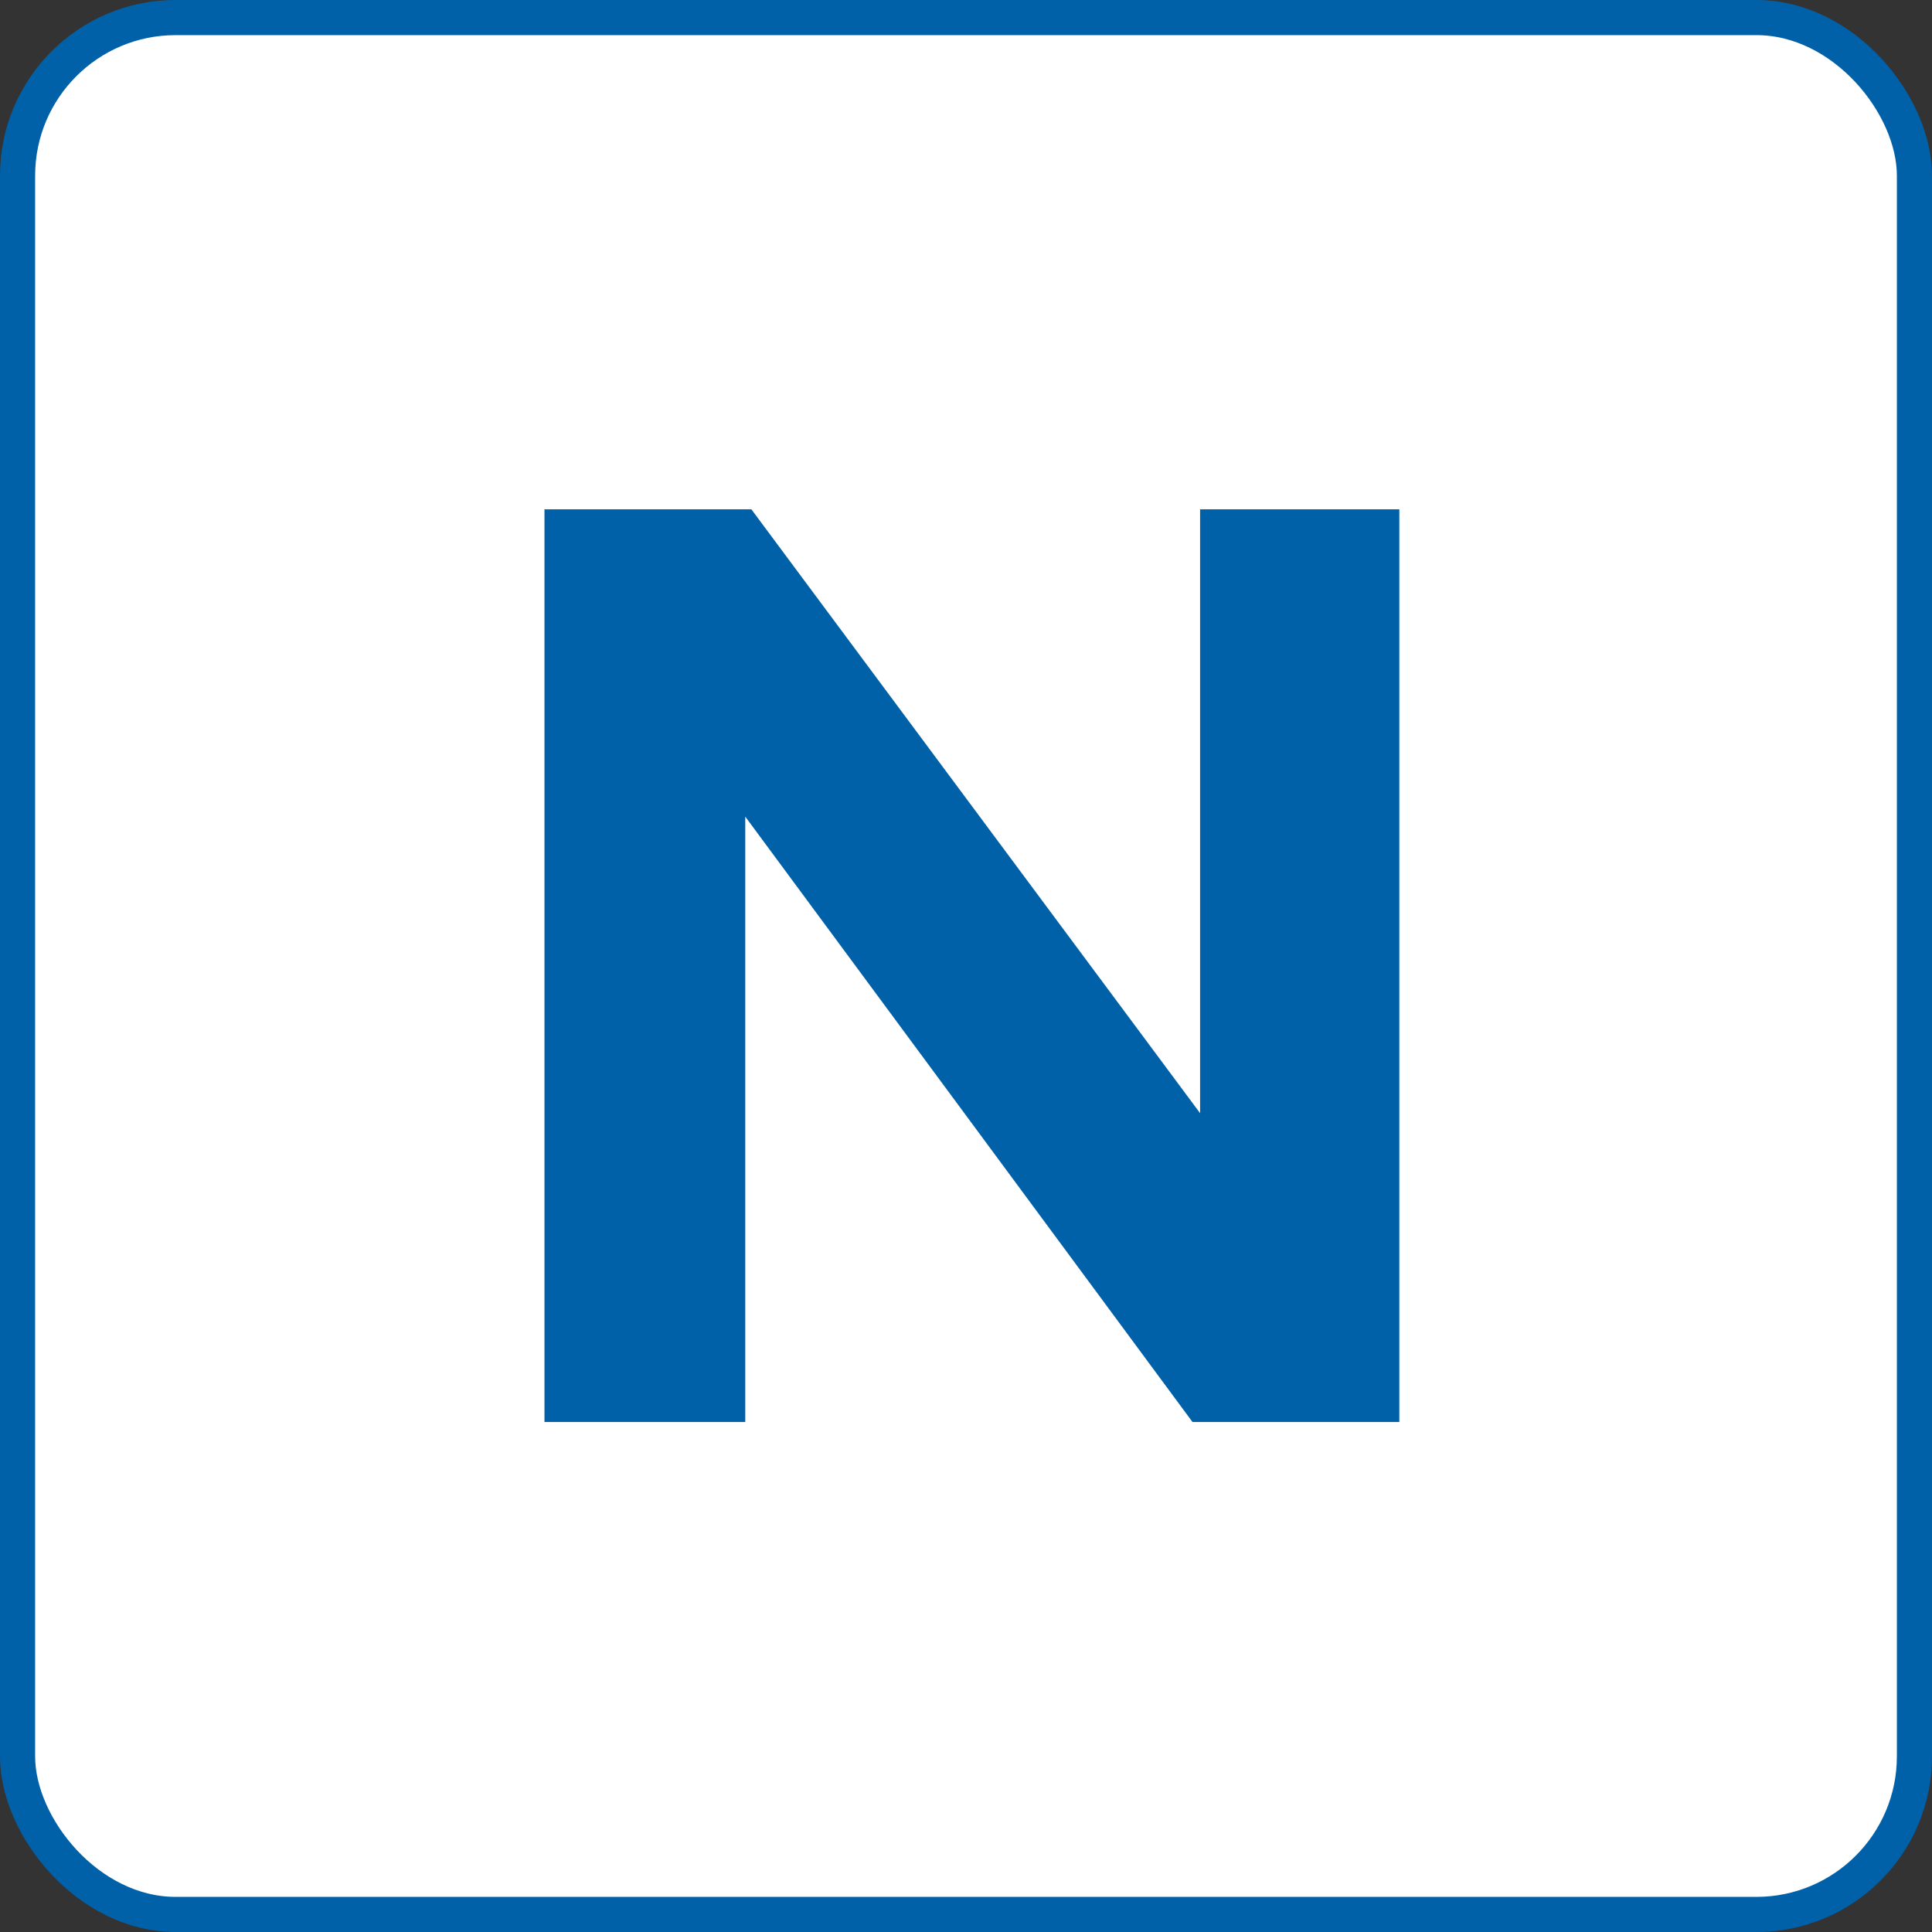 <svg width="110" height="110" viewBox="0 0 110 110" fill="none" xmlns="http://www.w3.org/2000/svg">
<rect x="0" y="0" width="110" height="110" fill="#333333" stroke="none"/>
<rect x="1" y="1" width="108" height="108" rx="9" fill="white"/>
<rect x="1" y="1" width="108" height="108" rx="9" stroke="#0061A9" stroke-width="2"/>
<path d="M41.932 46.495V80.463H31.5V29.5H42.53L67.927 63.678L68.828 64.891V63.38V29.5H79.172V80.463H68.148L42.834 46.198L41.932 44.977V46.495Z" fill="#0061A9" stroke="#0061A9"/>
</svg>
